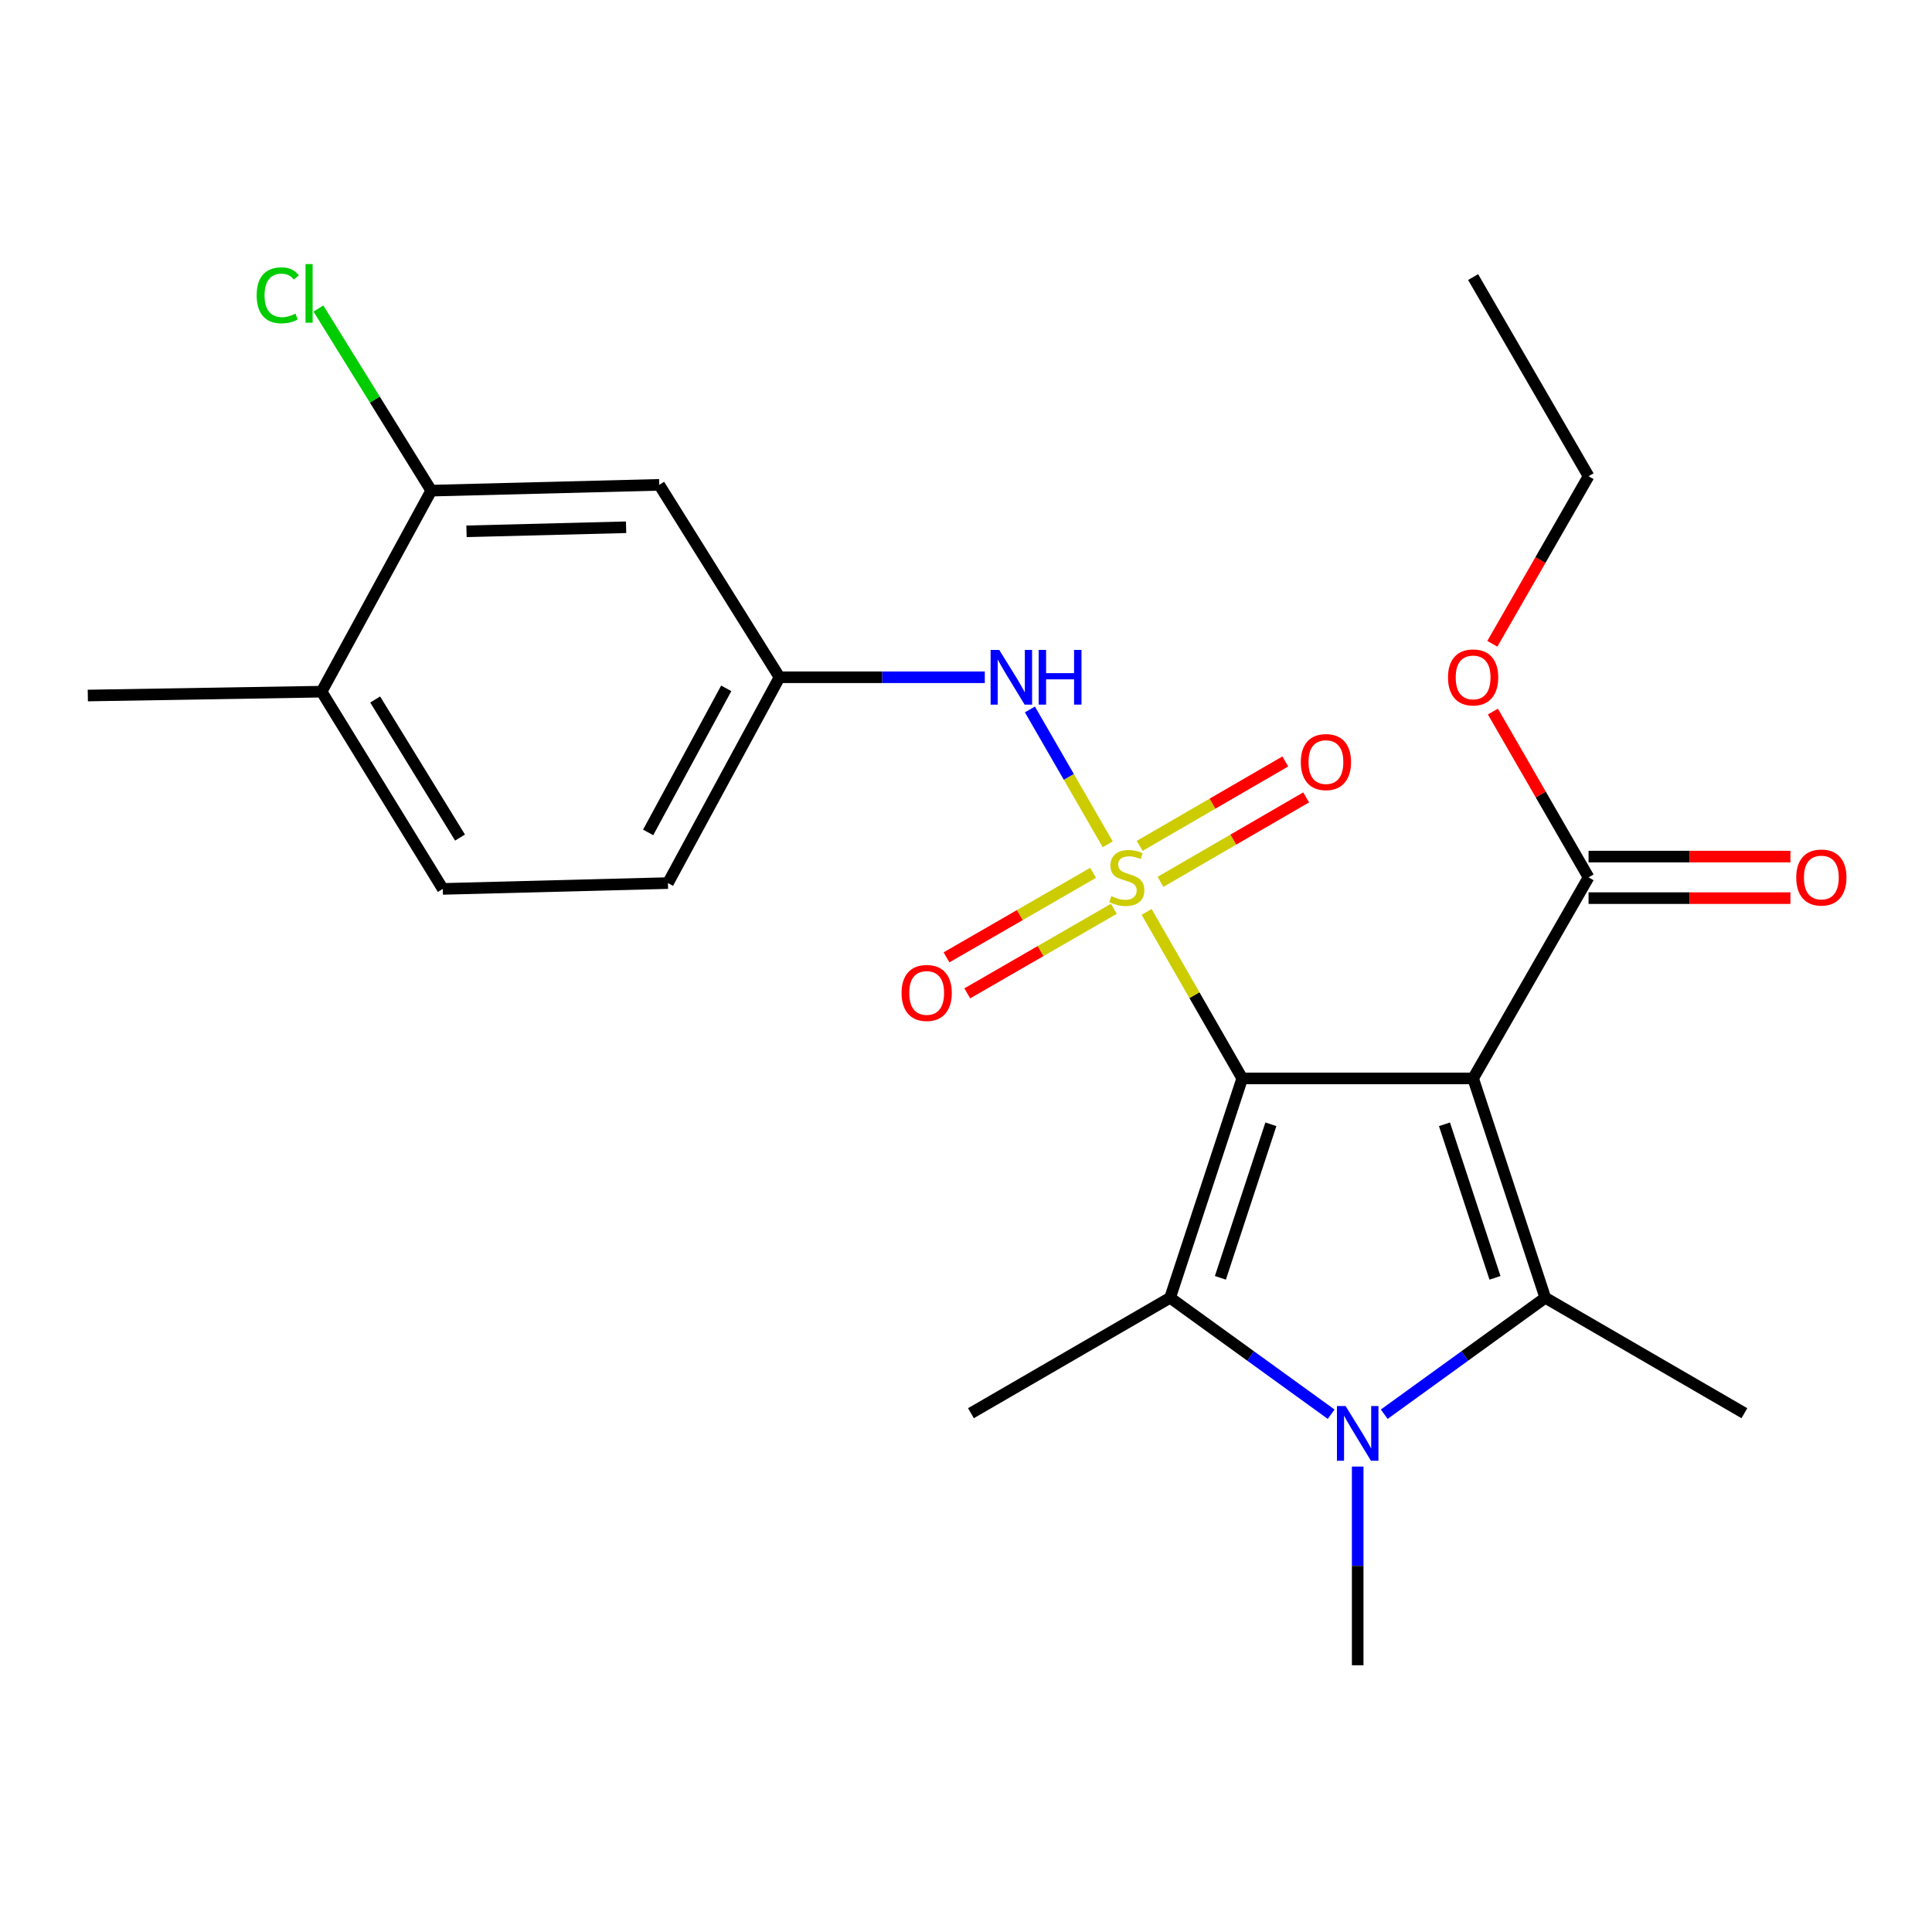 <?xml version='1.0' encoding='iso-8859-1'?>
<svg version='1.1' baseProfile='full'
              xmlns='http://www.w3.org/2000/svg'
                      xmlns:rdkit='http://www.rdkit.org/xml'
                      xmlns:xlink='http://www.w3.org/1999/xlink'
                  xml:space='preserve'
width='1000px' height='1000px' viewBox='0 0 1000 1000'>
<!-- END OF HEADER -->
<rect style='opacity:1.0;fill:#FFFFFF;stroke:none' width='1000' height='1000' x='0' y='0'> </rect>
<path class='bond-0' d='M 642.973,558.183 L 618.233,515.092' style='fill:none;fill-rule:evenodd;stroke:#000000;stroke-width:6px;stroke-linecap:butt;stroke-linejoin:miter;stroke-opacity:1' />
<path class='bond-0' d='M 618.233,515.092 L 593.494,472.001' style='fill:none;fill-rule:evenodd;stroke:#CCCC00;stroke-width:6px;stroke-linecap:butt;stroke-linejoin:miter;stroke-opacity:1' />
<path class='bond-1' d='M 642.973,558.183 L 762.483,558.183' style='fill:none;fill-rule:evenodd;stroke:#000000;stroke-width:6px;stroke-linecap:butt;stroke-linejoin:miter;stroke-opacity:1' />
<path class='bond-2' d='M 642.973,558.183 L 605.645,671.719' style='fill:none;fill-rule:evenodd;stroke:#000000;stroke-width:6px;stroke-linecap:butt;stroke-linejoin:miter;stroke-opacity:1' />
<path class='bond-2' d='M 657.805,581.93 L 631.676,661.406' style='fill:none;fill-rule:evenodd;stroke:#000000;stroke-width:6px;stroke-linecap:butt;stroke-linejoin:miter;stroke-opacity:1' />
<path class='bond-5' d='M 573.358,437.012 L 553.22,402.109' style='fill:none;fill-rule:evenodd;stroke:#CCCC00;stroke-width:6px;stroke-linecap:butt;stroke-linejoin:miter;stroke-opacity:1' />
<path class='bond-5' d='M 553.22,402.109 L 533.083,367.206' style='fill:none;fill-rule:evenodd;stroke:#0000FF;stroke-width:6px;stroke-linecap:butt;stroke-linejoin:miter;stroke-opacity:1' />
<path class='bond-7' d='M 600.681,456.434 L 638.372,434.582' style='fill:none;fill-rule:evenodd;stroke:#CCCC00;stroke-width:6px;stroke-linecap:butt;stroke-linejoin:miter;stroke-opacity:1' />
<path class='bond-7' d='M 638.372,434.582 L 676.062,412.731' style='fill:none;fill-rule:evenodd;stroke:#FF0000;stroke-width:6px;stroke-linecap:butt;stroke-linejoin:miter;stroke-opacity:1' />
<path class='bond-7' d='M 589.894,437.827 L 627.584,415.976' style='fill:none;fill-rule:evenodd;stroke:#CCCC00;stroke-width:6px;stroke-linecap:butt;stroke-linejoin:miter;stroke-opacity:1' />
<path class='bond-7' d='M 627.584,415.976 L 665.275,394.124' style='fill:none;fill-rule:evenodd;stroke:#FF0000;stroke-width:6px;stroke-linecap:butt;stroke-linejoin:miter;stroke-opacity:1' />
<path class='bond-8' d='M 565.787,451.767 L 527.851,473.648' style='fill:none;fill-rule:evenodd;stroke:#CCCC00;stroke-width:6px;stroke-linecap:butt;stroke-linejoin:miter;stroke-opacity:1' />
<path class='bond-8' d='M 527.851,473.648 L 489.914,495.528' style='fill:none;fill-rule:evenodd;stroke:#FF0000;stroke-width:6px;stroke-linecap:butt;stroke-linejoin:miter;stroke-opacity:1' />
<path class='bond-8' d='M 576.533,470.398 L 538.596,492.279' style='fill:none;fill-rule:evenodd;stroke:#CCCC00;stroke-width:6px;stroke-linecap:butt;stroke-linejoin:miter;stroke-opacity:1' />
<path class='bond-8' d='M 538.596,492.279 L 500.66,514.159' style='fill:none;fill-rule:evenodd;stroke:#FF0000;stroke-width:6px;stroke-linecap:butt;stroke-linejoin:miter;stroke-opacity:1' />
<path class='bond-3' d='M 762.483,558.183 L 799.835,671.719' style='fill:none;fill-rule:evenodd;stroke:#000000;stroke-width:6px;stroke-linecap:butt;stroke-linejoin:miter;stroke-opacity:1' />
<path class='bond-3' d='M 747.656,581.934 L 773.802,661.41' style='fill:none;fill-rule:evenodd;stroke:#000000;stroke-width:6px;stroke-linecap:butt;stroke-linejoin:miter;stroke-opacity:1' />
<path class='bond-6' d='M 762.483,558.183 L 822.239,454.121' style='fill:none;fill-rule:evenodd;stroke:#000000;stroke-width:6px;stroke-linecap:butt;stroke-linejoin:miter;stroke-opacity:1' />
<path class='bond-4' d='M 605.645,671.719 L 647.325,701.858' style='fill:none;fill-rule:evenodd;stroke:#000000;stroke-width:6px;stroke-linecap:butt;stroke-linejoin:miter;stroke-opacity:1' />
<path class='bond-4' d='M 647.325,701.858 L 689.004,731.997' style='fill:none;fill-rule:evenodd;stroke:#0000FF;stroke-width:6px;stroke-linecap:butt;stroke-linejoin:miter;stroke-opacity:1' />
<path class='bond-17' d='M 605.645,671.719 L 502.564,731.474' style='fill:none;fill-rule:evenodd;stroke:#000000;stroke-width:6px;stroke-linecap:butt;stroke-linejoin:miter;stroke-opacity:1' />
<path class='bond-16' d='M 799.835,671.719 L 902.892,731.474' style='fill:none;fill-rule:evenodd;stroke:#000000;stroke-width:6px;stroke-linecap:butt;stroke-linejoin:miter;stroke-opacity:1' />
<path class='bond-24' d='M 799.835,671.719 L 758.155,701.858' style='fill:none;fill-rule:evenodd;stroke:#000000;stroke-width:6px;stroke-linecap:butt;stroke-linejoin:miter;stroke-opacity:1' />
<path class='bond-24' d='M 758.155,701.858 L 716.475,731.997' style='fill:none;fill-rule:evenodd;stroke:#0000FF;stroke-width:6px;stroke-linecap:butt;stroke-linejoin:miter;stroke-opacity:1' />
<path class='bond-15' d='M 702.74,759.09 L 702.74,810.51' style='fill:none;fill-rule:evenodd;stroke:#0000FF;stroke-width:6px;stroke-linecap:butt;stroke-linejoin:miter;stroke-opacity:1' />
<path class='bond-15' d='M 702.74,810.51 L 702.74,861.93' style='fill:none;fill-rule:evenodd;stroke:#000000;stroke-width:6px;stroke-linecap:butt;stroke-linejoin:miter;stroke-opacity:1' />
<path class='bond-11' d='M 509.734,350.55 L 456.603,350.55' style='fill:none;fill-rule:evenodd;stroke:#0000FF;stroke-width:6px;stroke-linecap:butt;stroke-linejoin:miter;stroke-opacity:1' />
<path class='bond-11' d='M 456.603,350.55 L 403.473,350.55' style='fill:none;fill-rule:evenodd;stroke:#000000;stroke-width:6px;stroke-linecap:butt;stroke-linejoin:miter;stroke-opacity:1' />
<path class='bond-12' d='M 822.239,464.875 L 874.478,464.875' style='fill:none;fill-rule:evenodd;stroke:#000000;stroke-width:6px;stroke-linecap:butt;stroke-linejoin:miter;stroke-opacity:1' />
<path class='bond-12' d='M 874.478,464.875 L 926.717,464.875' style='fill:none;fill-rule:evenodd;stroke:#FF0000;stroke-width:6px;stroke-linecap:butt;stroke-linejoin:miter;stroke-opacity:1' />
<path class='bond-12' d='M 822.239,443.368 L 874.478,443.368' style='fill:none;fill-rule:evenodd;stroke:#000000;stroke-width:6px;stroke-linecap:butt;stroke-linejoin:miter;stroke-opacity:1' />
<path class='bond-12' d='M 874.478,443.368 L 926.717,443.368' style='fill:none;fill-rule:evenodd;stroke:#FF0000;stroke-width:6px;stroke-linecap:butt;stroke-linejoin:miter;stroke-opacity:1' />
<path class='bond-19' d='M 822.239,454.121 L 797.481,411.211' style='fill:none;fill-rule:evenodd;stroke:#000000;stroke-width:6px;stroke-linecap:butt;stroke-linejoin:miter;stroke-opacity:1' />
<path class='bond-19' d='M 797.481,411.211 L 772.724,368.3' style='fill:none;fill-rule:evenodd;stroke:#FF0000;stroke-width:6px;stroke-linecap:butt;stroke-linejoin:miter;stroke-opacity:1' />
<path class='bond-9' d='M 223.215,253.957 L 341.22,250.958' style='fill:none;fill-rule:evenodd;stroke:#000000;stroke-width:6px;stroke-linecap:butt;stroke-linejoin:miter;stroke-opacity:1' />
<path class='bond-9' d='M 241.462,275.008 L 324.066,272.909' style='fill:none;fill-rule:evenodd;stroke:#000000;stroke-width:6px;stroke-linecap:butt;stroke-linejoin:miter;stroke-opacity:1' />
<path class='bond-18' d='M 223.215,253.957 L 194.014,206.821' style='fill:none;fill-rule:evenodd;stroke:#000000;stroke-width:6px;stroke-linecap:butt;stroke-linejoin:miter;stroke-opacity:1' />
<path class='bond-18' d='M 194.014,206.821 L 164.813,159.684' style='fill:none;fill-rule:evenodd;stroke:#00CC00;stroke-width:6px;stroke-linecap:butt;stroke-linejoin:miter;stroke-opacity:1' />
<path class='bond-25' d='M 223.215,253.957 L 166.459,358.006' style='fill:none;fill-rule:evenodd;stroke:#000000;stroke-width:6px;stroke-linecap:butt;stroke-linejoin:miter;stroke-opacity:1' />
<path class='bond-10' d='M 341.22,250.958 L 403.473,350.55' style='fill:none;fill-rule:evenodd;stroke:#000000;stroke-width:6px;stroke-linecap:butt;stroke-linejoin:miter;stroke-opacity:1' />
<path class='bond-20' d='M 403.473,350.55 L 345.725,457.085' style='fill:none;fill-rule:evenodd;stroke:#000000;stroke-width:6px;stroke-linecap:butt;stroke-linejoin:miter;stroke-opacity:1' />
<path class='bond-20' d='M 375.902,356.281 L 335.479,430.855' style='fill:none;fill-rule:evenodd;stroke:#000000;stroke-width:6px;stroke-linecap:butt;stroke-linejoin:miter;stroke-opacity:1' />
<path class='bond-13' d='M 166.459,358.006 L 229.19,460.096' style='fill:none;fill-rule:evenodd;stroke:#000000;stroke-width:6px;stroke-linecap:butt;stroke-linejoin:miter;stroke-opacity:1' />
<path class='bond-13' d='M 194.193,362.06 L 238.105,433.523' style='fill:none;fill-rule:evenodd;stroke:#000000;stroke-width:6px;stroke-linecap:butt;stroke-linejoin:miter;stroke-opacity:1' />
<path class='bond-21' d='M 166.459,358.006 L 45.455,360.002' style='fill:none;fill-rule:evenodd;stroke:#000000;stroke-width:6px;stroke-linecap:butt;stroke-linejoin:miter;stroke-opacity:1' />
<path class='bond-14' d='M 229.19,460.096 L 345.725,457.085' style='fill:none;fill-rule:evenodd;stroke:#000000;stroke-width:6px;stroke-linecap:butt;stroke-linejoin:miter;stroke-opacity:1' />
<path class='bond-22' d='M 772.429,333.23 L 797.334,289.86' style='fill:none;fill-rule:evenodd;stroke:#FF0000;stroke-width:6px;stroke-linecap:butt;stroke-linejoin:miter;stroke-opacity:1' />
<path class='bond-22' d='M 797.334,289.86 L 822.239,246.489' style='fill:none;fill-rule:evenodd;stroke:#000000;stroke-width:6px;stroke-linecap:butt;stroke-linejoin:miter;stroke-opacity:1' />
<path class='bond-23' d='M 822.239,246.489 L 762.483,143.408' style='fill:none;fill-rule:evenodd;stroke:#000000;stroke-width:6px;stroke-linecap:butt;stroke-linejoin:miter;stroke-opacity:1' />
<path  class='atom-1' d='M 575.229 463.841
Q 575.549 463.961, 576.869 464.521
Q 578.189 465.081, 579.629 465.441
Q 581.109 465.761, 582.549 465.761
Q 585.229 465.761, 586.789 464.481
Q 588.349 463.161, 588.349 460.881
Q 588.349 459.321, 587.549 458.361
Q 586.789 457.401, 585.589 456.881
Q 584.389 456.361, 582.389 455.761
Q 579.869 455.001, 578.349 454.281
Q 576.869 453.561, 575.789 452.041
Q 574.749 450.521, 574.749 447.961
Q 574.749 444.401, 577.149 442.201
Q 579.589 440.001, 584.389 440.001
Q 587.669 440.001, 591.389 441.561
L 590.469 444.641
Q 587.069 443.241, 584.509 443.241
Q 581.749 443.241, 580.229 444.401
Q 578.709 445.521, 578.749 447.481
Q 578.749 449.001, 579.509 449.921
Q 580.309 450.841, 581.429 451.361
Q 582.589 451.881, 584.509 452.481
Q 587.069 453.281, 588.589 454.081
Q 590.109 454.881, 591.189 456.521
Q 592.309 458.121, 592.309 460.881
Q 592.309 464.801, 589.669 466.921
Q 587.069 469.001, 582.709 469.001
Q 580.189 469.001, 578.269 468.441
Q 576.389 467.921, 574.149 467.001
L 575.229 463.841
' fill='#CCCC00'/>
<path  class='atom-5' d='M 696.48 727.77
L 705.76 742.77
Q 706.68 744.25, 708.16 746.93
Q 709.64 749.61, 709.72 749.77
L 709.72 727.77
L 713.48 727.77
L 713.48 756.09
L 709.6 756.09
L 699.64 739.69
Q 698.48 737.77, 697.24 735.57
Q 696.04 733.37, 695.68 732.69
L 695.68 756.09
L 692 756.09
L 692 727.77
L 696.48 727.77
' fill='#0000FF'/>
<path  class='atom-6' d='M 517.214 336.39
L 526.494 351.39
Q 527.414 352.87, 528.894 355.55
Q 530.374 358.23, 530.454 358.39
L 530.454 336.39
L 534.214 336.39
L 534.214 364.71
L 530.334 364.71
L 520.374 348.31
Q 519.214 346.39, 517.974 344.19
Q 516.774 341.99, 516.414 341.31
L 516.414 364.71
L 512.734 364.71
L 512.734 336.39
L 517.214 336.39
' fill='#0000FF'/>
<path  class='atom-6' d='M 537.614 336.39
L 541.454 336.39
L 541.454 348.43
L 555.934 348.43
L 555.934 336.39
L 559.774 336.39
L 559.774 364.71
L 555.934 364.71
L 555.934 351.63
L 541.454 351.63
L 541.454 364.71
L 537.614 364.71
L 537.614 336.39
' fill='#0000FF'/>
<path  class='atom-8' d='M 673.298 394.446
Q 673.298 387.646, 676.658 383.846
Q 680.018 380.046, 686.298 380.046
Q 692.578 380.046, 695.938 383.846
Q 699.298 387.646, 699.298 394.446
Q 699.298 401.326, 695.898 405.246
Q 692.498 409.126, 686.298 409.126
Q 680.058 409.126, 676.658 405.246
Q 673.298 401.366, 673.298 394.446
M 686.298 405.926
Q 690.618 405.926, 692.938 403.046
Q 695.298 400.126, 695.298 394.446
Q 695.298 388.886, 692.938 386.086
Q 690.618 383.246, 686.298 383.246
Q 681.978 383.246, 679.618 386.046
Q 677.298 388.846, 677.298 394.446
Q 677.298 400.166, 679.618 403.046
Q 681.978 405.926, 686.298 405.926
' fill='#FF0000'/>
<path  class='atom-9' d='M 466.646 513.945
Q 466.646 507.145, 470.006 503.345
Q 473.366 499.545, 479.646 499.545
Q 485.926 499.545, 489.286 503.345
Q 492.646 507.145, 492.646 513.945
Q 492.646 520.825, 489.246 524.745
Q 485.846 528.625, 479.646 528.625
Q 473.406 528.625, 470.006 524.745
Q 466.646 520.865, 466.646 513.945
M 479.646 525.425
Q 483.966 525.425, 486.286 522.545
Q 488.646 519.625, 488.646 513.945
Q 488.646 508.385, 486.286 505.585
Q 483.966 502.745, 479.646 502.745
Q 475.326 502.745, 472.966 505.545
Q 470.646 508.345, 470.646 513.945
Q 470.646 519.665, 472.966 522.545
Q 475.326 525.425, 479.646 525.425
' fill='#FF0000'/>
<path  class='atom-13' d='M 929.729 454.201
Q 929.729 447.401, 933.089 443.601
Q 936.449 439.801, 942.729 439.801
Q 949.009 439.801, 952.369 443.601
Q 955.729 447.401, 955.729 454.201
Q 955.729 461.081, 952.329 465.001
Q 948.929 468.881, 942.729 468.881
Q 936.489 468.881, 933.089 465.001
Q 929.729 461.121, 929.729 454.201
M 942.729 465.681
Q 947.049 465.681, 949.369 462.801
Q 951.729 459.881, 951.729 454.201
Q 951.729 448.641, 949.369 445.841
Q 947.049 443.001, 942.729 443.001
Q 938.409 443.001, 936.049 445.801
Q 933.729 448.601, 933.729 454.201
Q 933.729 459.921, 936.049 462.801
Q 938.409 465.681, 942.729 465.681
' fill='#FF0000'/>
<path  class='atom-19' d='M 132.851 152.848
Q 132.851 145.808, 136.131 142.128
Q 139.451 138.408, 145.731 138.408
Q 151.571 138.408, 154.691 142.528
L 152.051 144.688
Q 149.771 141.688, 145.731 141.688
Q 141.451 141.688, 139.171 144.568
Q 136.931 147.408, 136.931 152.848
Q 136.931 158.448, 139.251 161.328
Q 141.611 164.208, 146.171 164.208
Q 149.291 164.208, 152.931 162.328
L 154.051 165.328
Q 152.571 166.288, 150.331 166.848
Q 148.091 167.408, 145.611 167.408
Q 139.451 167.408, 136.131 163.648
Q 132.851 159.888, 132.851 152.848
' fill='#00CC00'/>
<path  class='atom-19' d='M 158.131 136.688
L 161.811 136.688
L 161.811 167.048
L 158.131 167.048
L 158.131 136.688
' fill='#00CC00'/>
<path  class='atom-20' d='M 749.483 350.63
Q 749.483 343.83, 752.843 340.03
Q 756.203 336.23, 762.483 336.23
Q 768.763 336.23, 772.123 340.03
Q 775.483 343.83, 775.483 350.63
Q 775.483 357.51, 772.083 361.43
Q 768.683 365.31, 762.483 365.31
Q 756.243 365.31, 752.843 361.43
Q 749.483 357.55, 749.483 350.63
M 762.483 362.11
Q 766.803 362.11, 769.123 359.23
Q 771.483 356.31, 771.483 350.63
Q 771.483 345.07, 769.123 342.27
Q 766.803 339.43, 762.483 339.43
Q 758.163 339.43, 755.803 342.23
Q 753.483 345.03, 753.483 350.63
Q 753.483 356.35, 755.803 359.23
Q 758.163 362.11, 762.483 362.11
' fill='#FF0000'/>
</svg>

